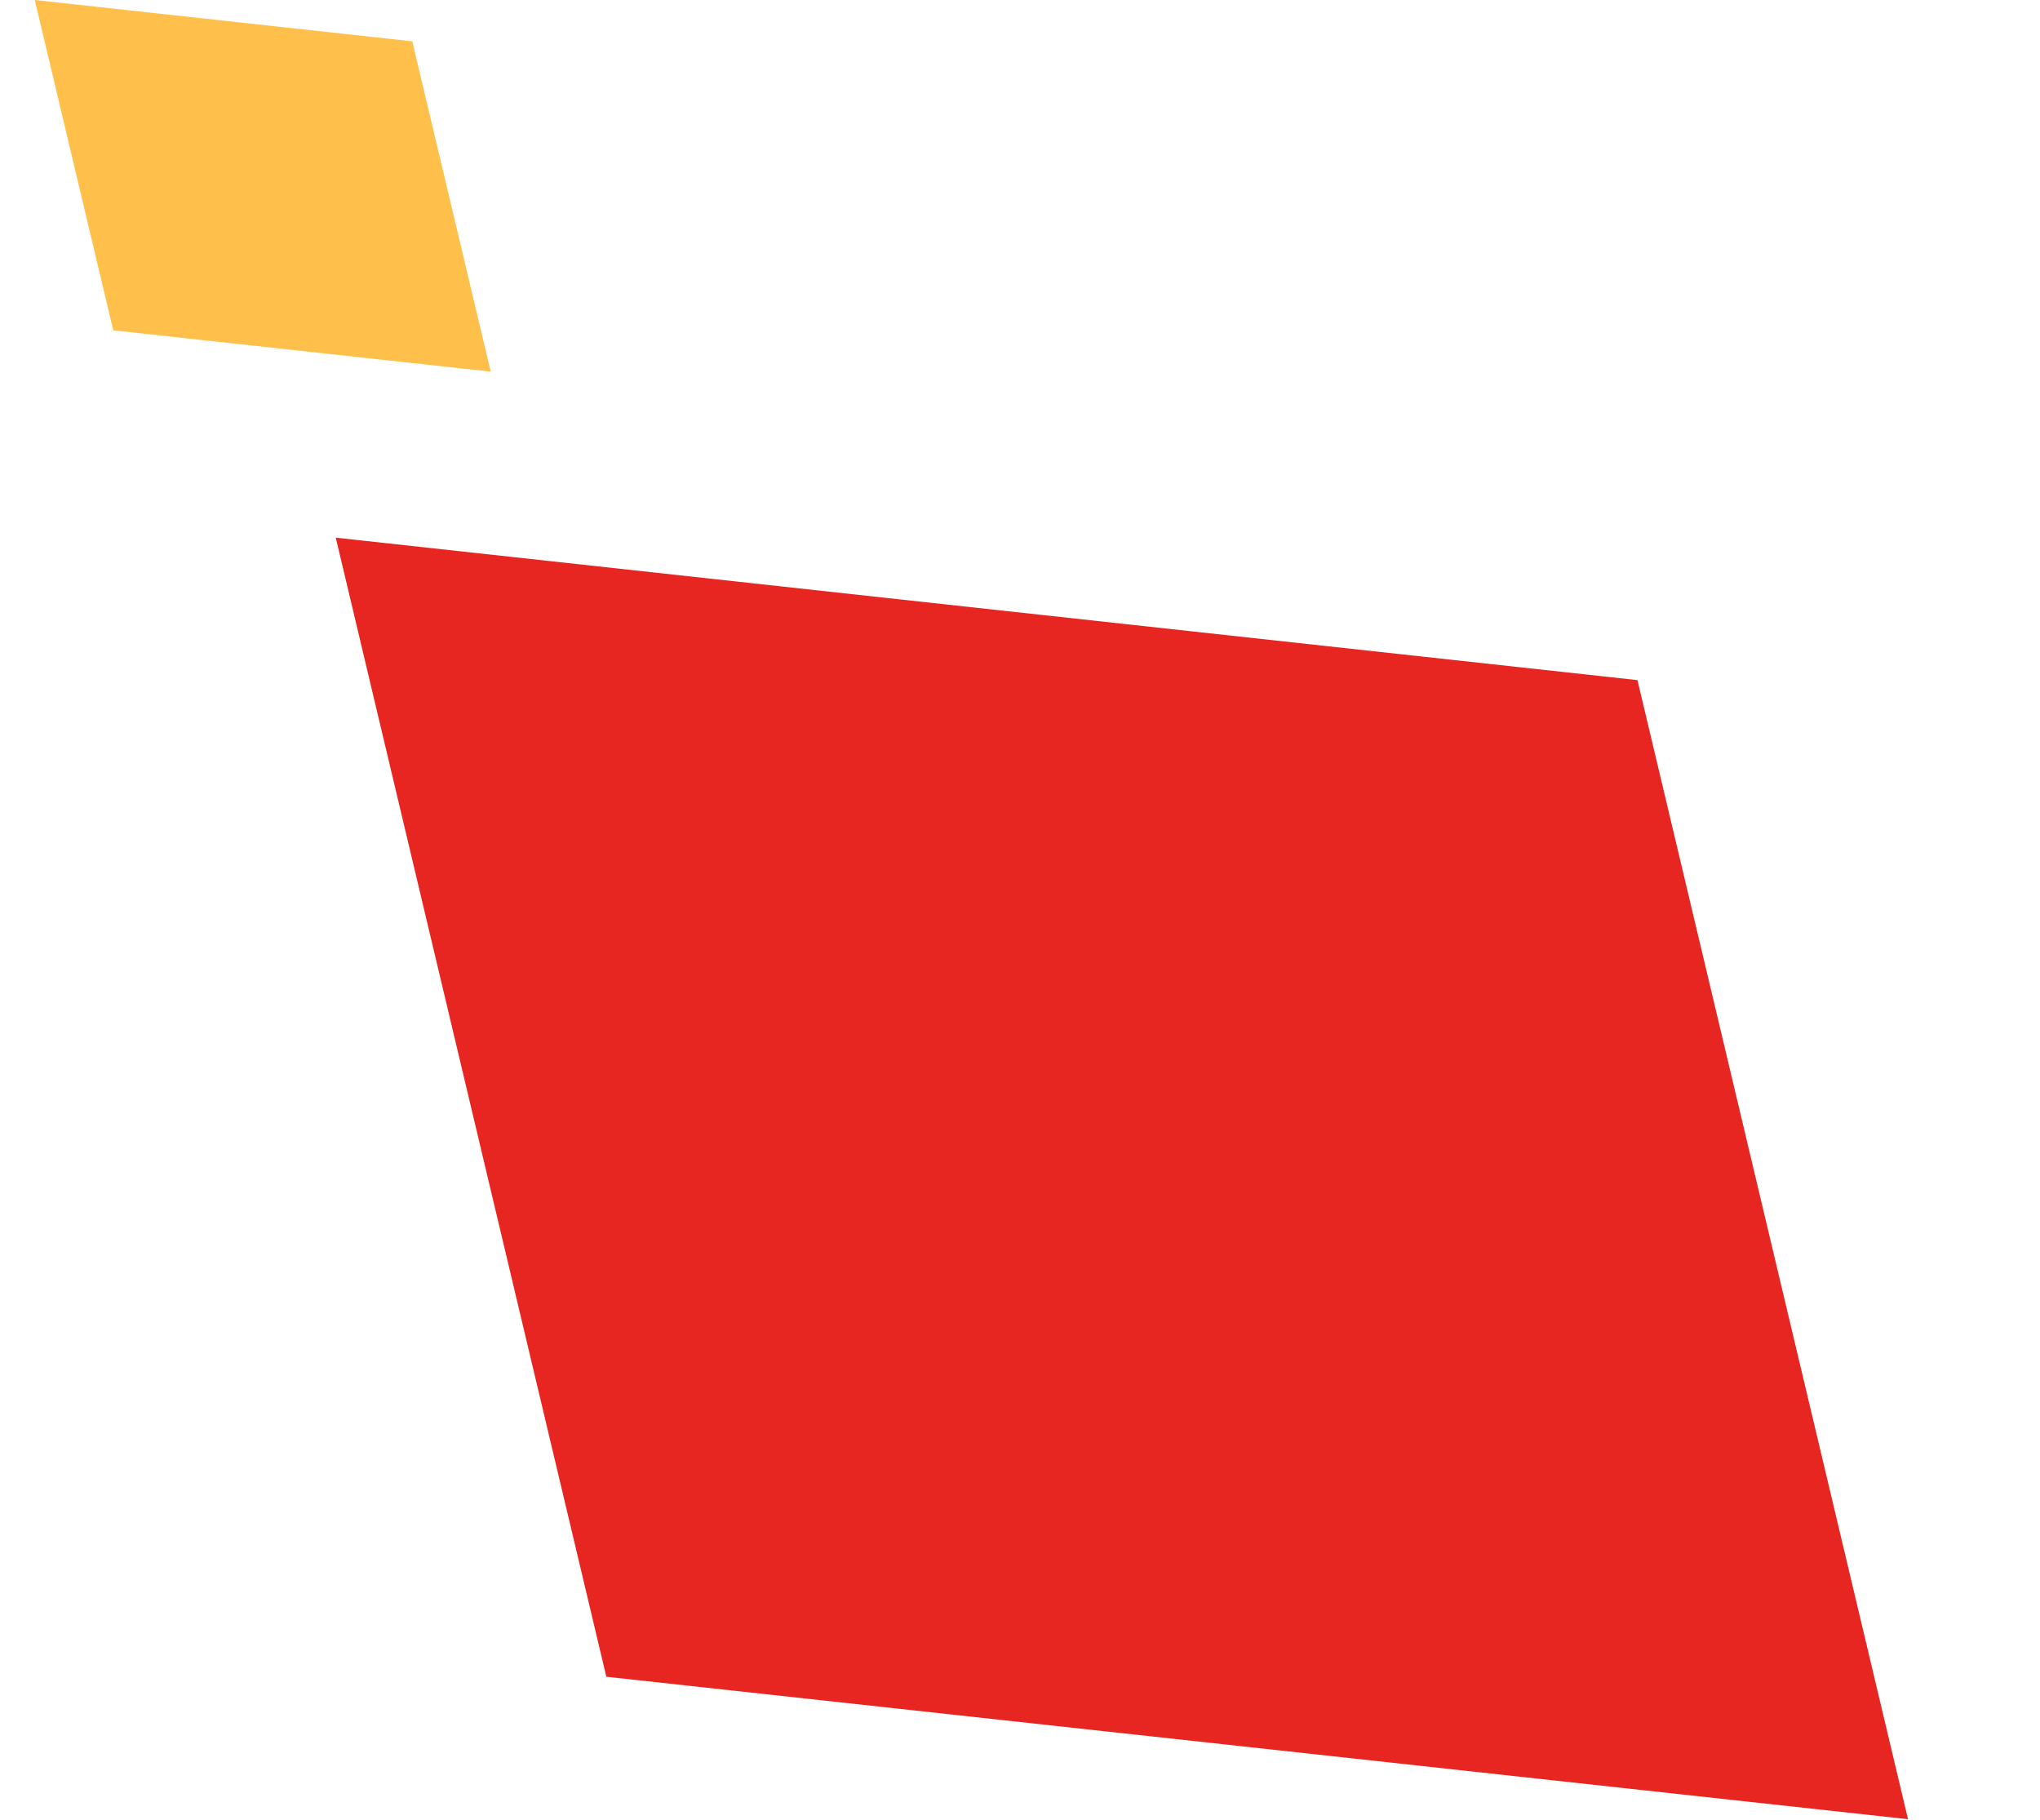 <svg width="148" height="132" viewBox="0 0 148 132" fill="none" xmlns="http://www.w3.org/2000/svg">
<path d="M118.796 49.333L24.359 39L43.989 121.625L138.425 131.958L118.796 49.333Z" fill="#E72621"/>
<path d="M29.91 2.997L2.523 -4.87372e-05L8.216 23.962L35.603 26.958L29.91 2.997Z" fill="#FFC04B"/>
</svg>
